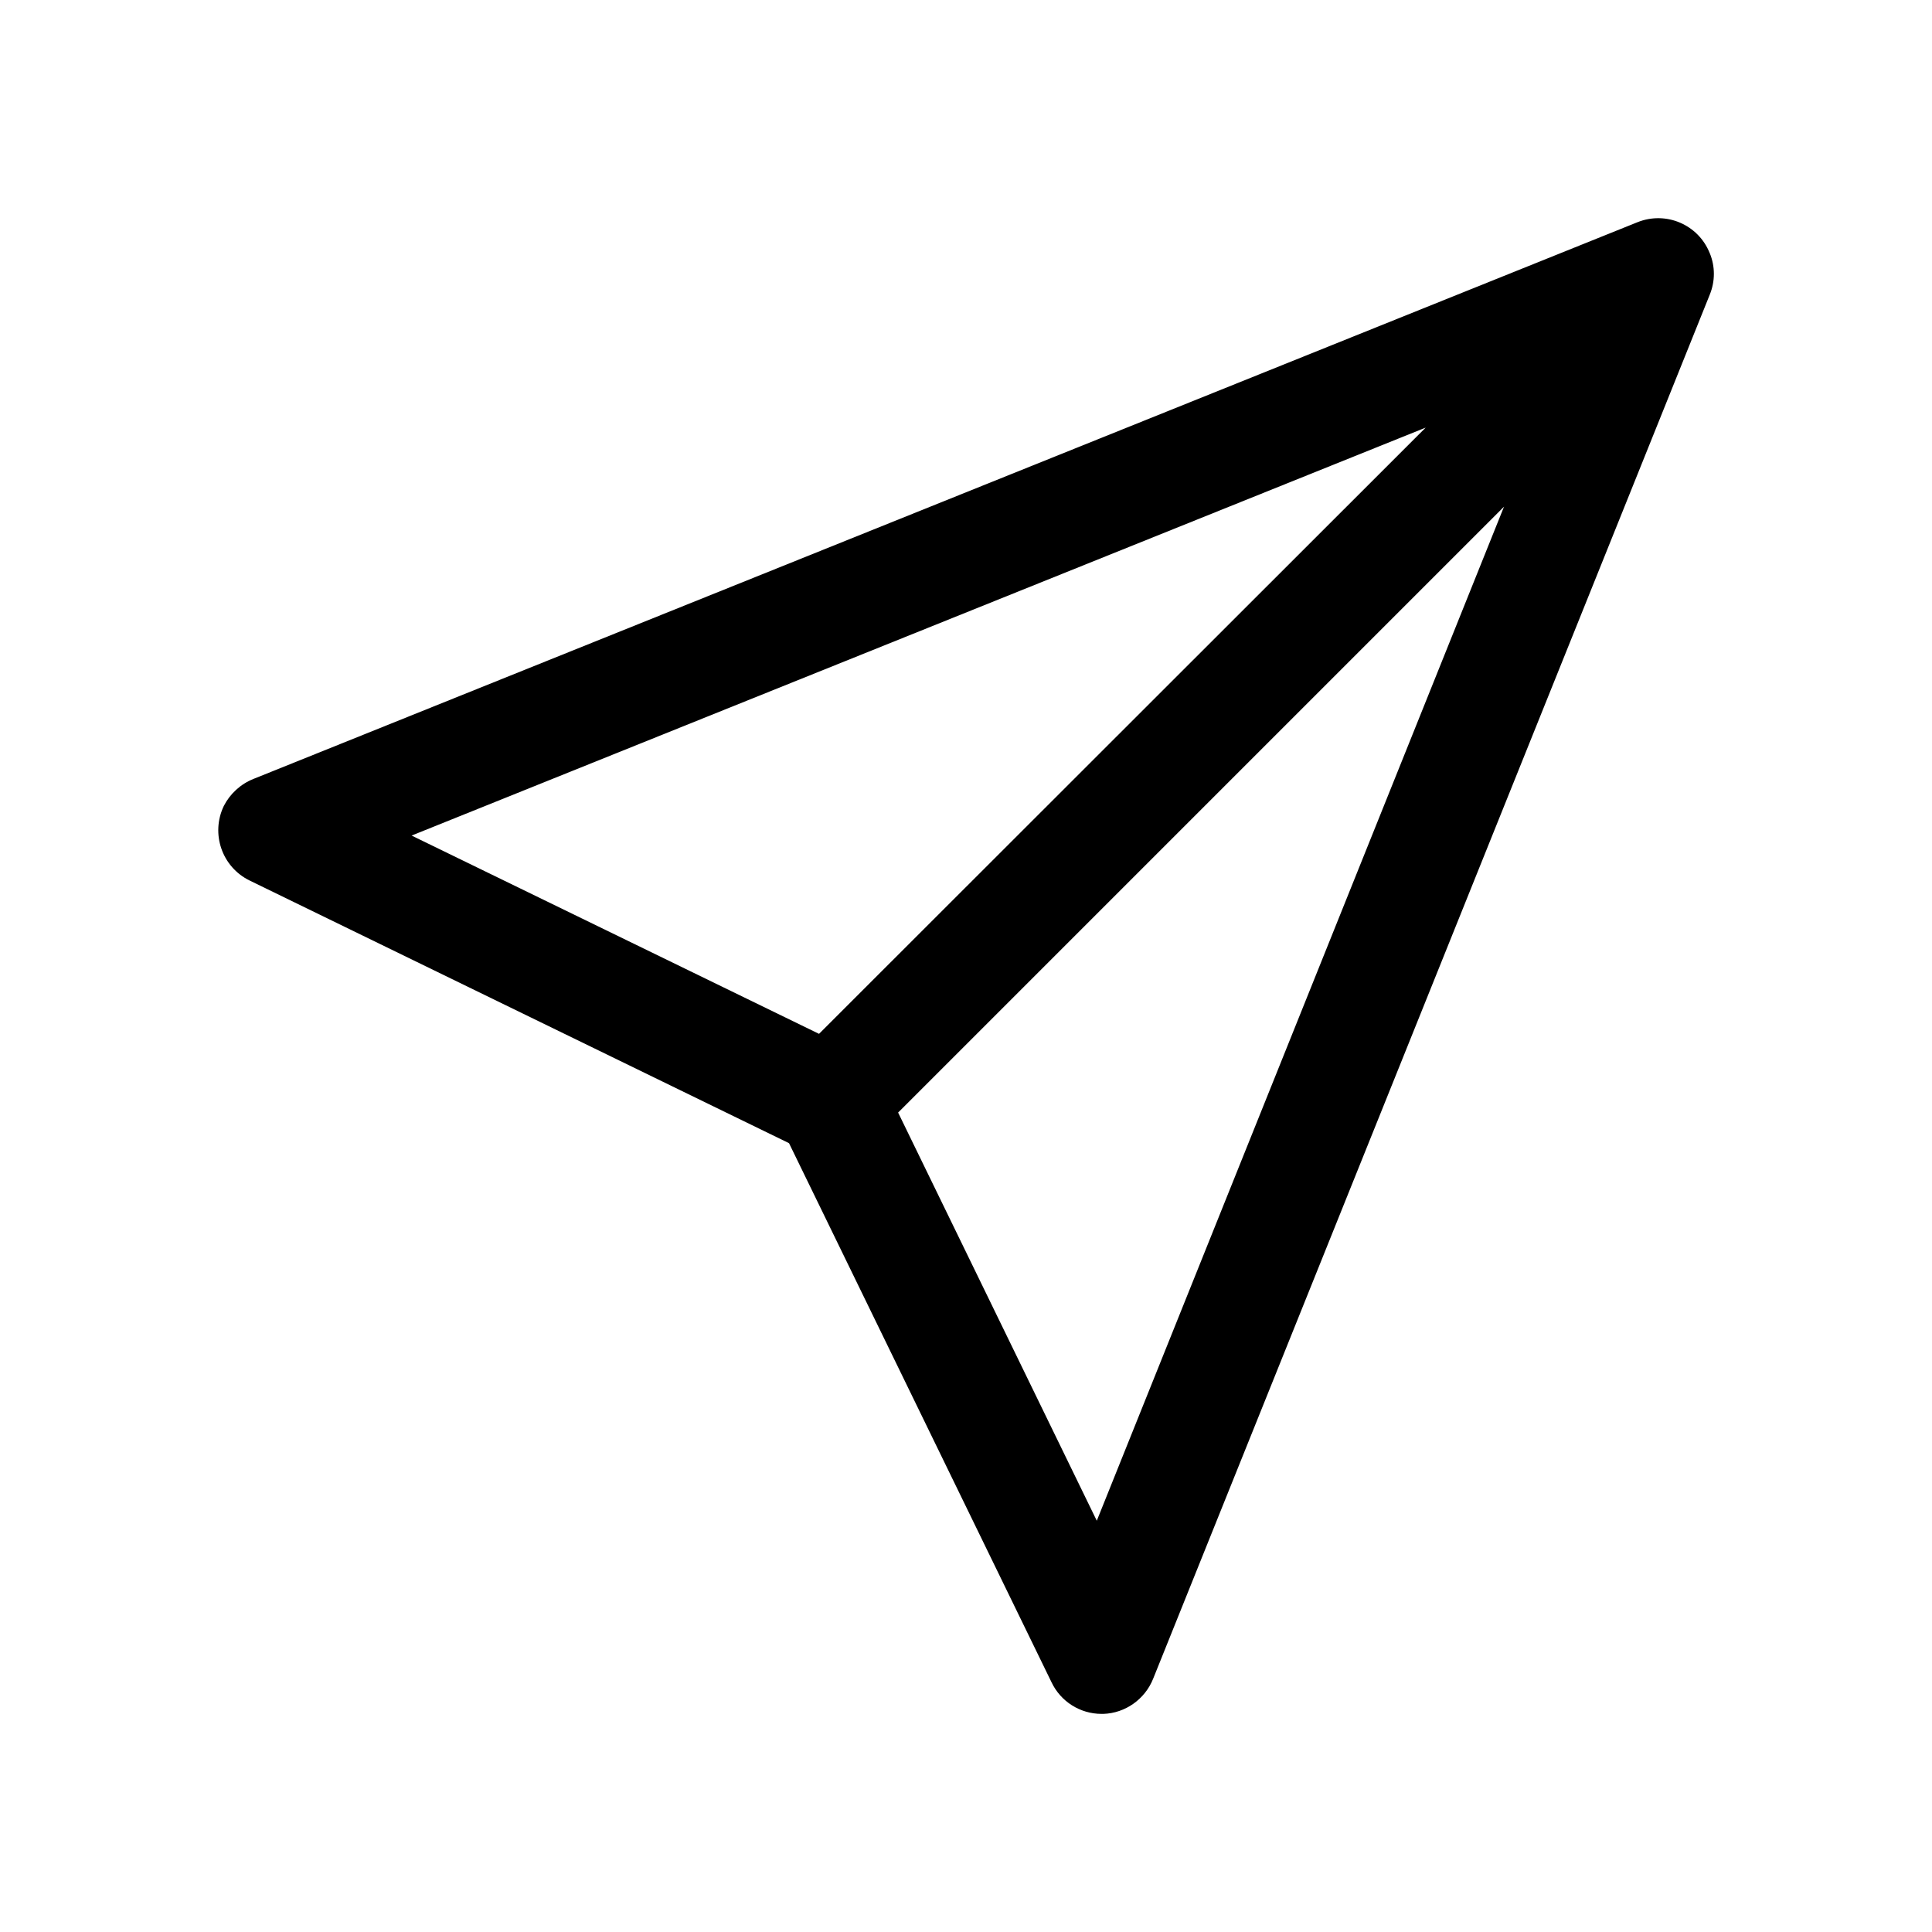 <?xml version="1.0" encoding="UTF-8"?>
<!-- Uploaded to: ICON Repo, www.svgrepo.com, Generator: ICON Repo Mixer Tools -->
<svg fill="#000000" width="800px" height="800px" version="1.1" viewBox="144 144 512 512" xmlns="http://www.w3.org/2000/svg">
 <path d="m597.09 211.07c-3.023-7.559-11.59-11.234-19.195-8.16l-366.72 147.51c-3.426 1.363-6.199 3.93-7.859 7.156-3.527 7.356-0.504 16.223 6.902 19.801l142.88 69.574 69.574 142.88c2.422 5.09 7.559 8.363 13.254 8.363h0.504c5.793-0.199 10.98-3.879 13.148-9.27l147.52-366.82c1.461-3.574 1.461-7.504 0-11.031zm-75.27 46.25-160.77 160.66-107.97-52.547zm-87.16 289.69-52.648-108.17 160.57-160.57z"/>
</svg>